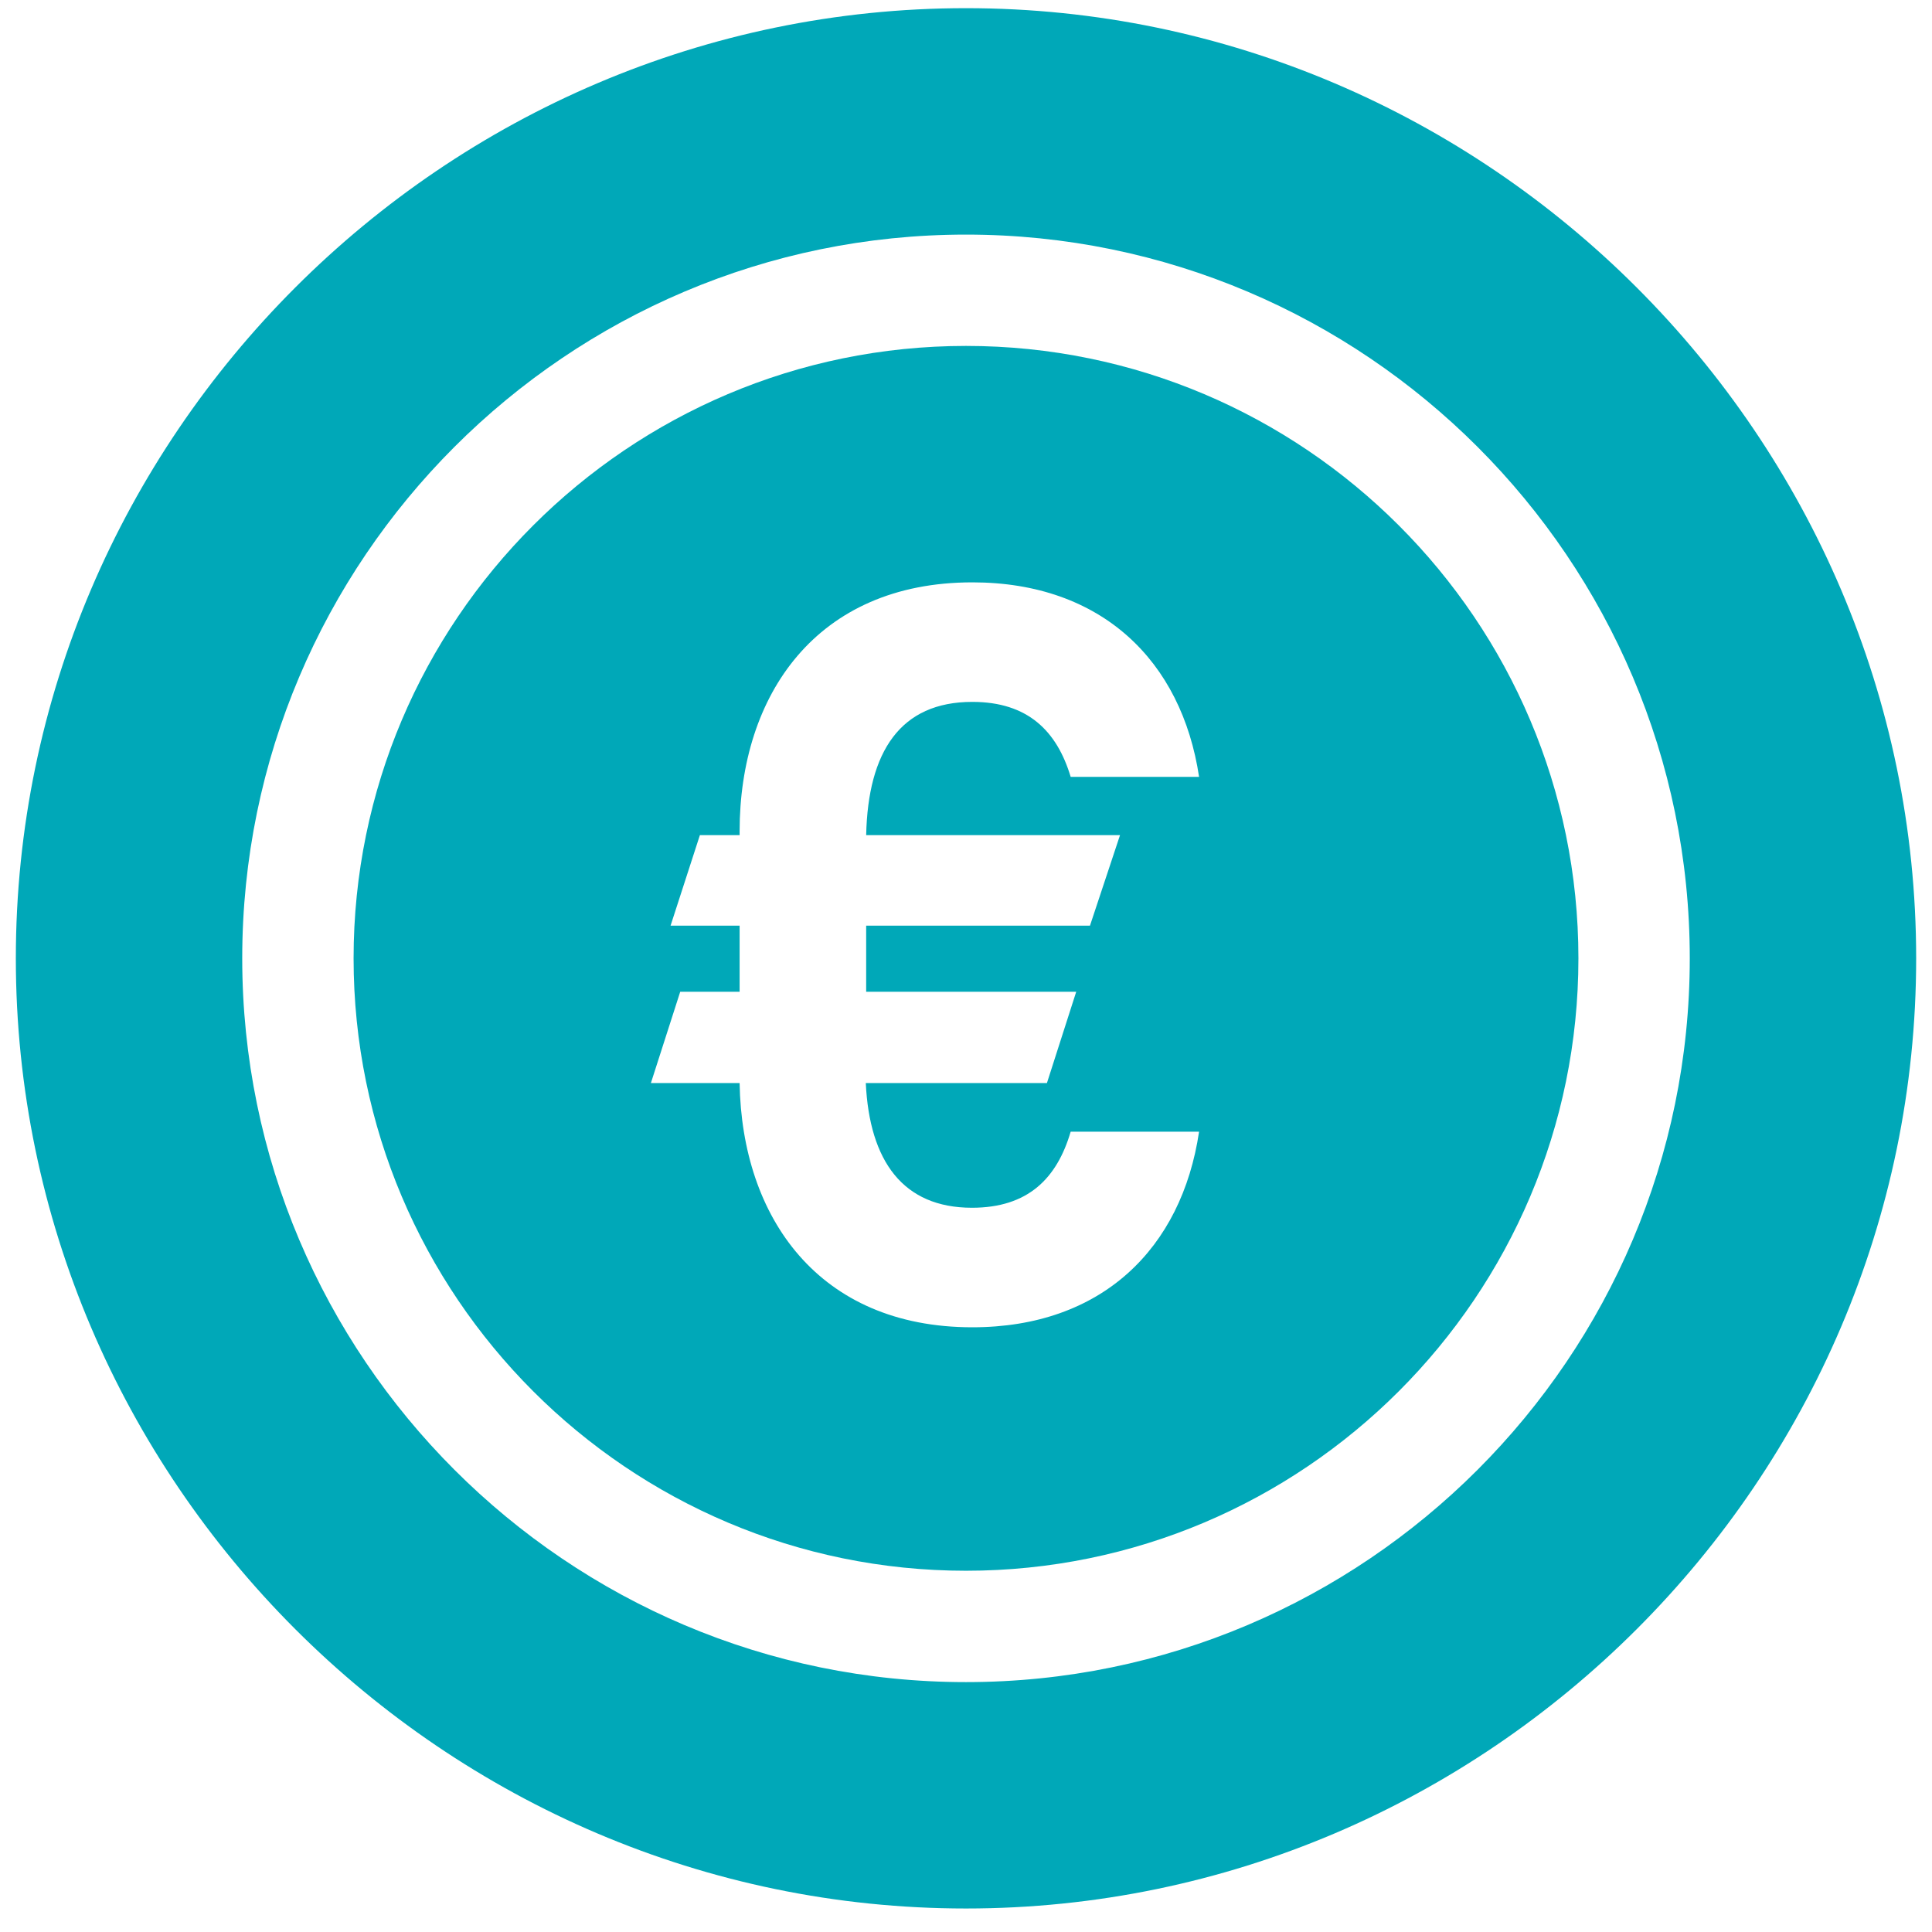 <?xml version="1.0" encoding="UTF-8"?> <svg xmlns="http://www.w3.org/2000/svg" width="61" height="61" viewBox="0 0 61 61" fill="none"><path d="M30.5 0.258C14.023 0.258 0.5 13.782 0.5 30.258C0.5 46.735 14.023 60.258 30.5 60.258C46.977 60.258 60.5 46.735 60.5 30.258C60.5 13.782 46.977 0.258 30.5 0.258ZM30.5 53.11C17.902 53.11 7.648 42.856 7.648 30.258C7.648 17.661 17.902 7.407 30.5 7.407C43.098 7.407 53.352 17.661 53.352 30.258C53.352 42.856 43.098 53.11 30.5 53.11Z" fill="#00A8B8"></path><path d="M30.5 10.922C19.836 10.922 11.164 19.594 11.164 30.258C11.164 40.922 19.836 49.594 30.5 49.594C41.164 49.594 49.836 40.922 49.836 30.258C49.836 19.594 41.164 10.922 30.5 10.922ZM33.805 35.731H37.859C37.309 39.422 34.789 41.907 30.699 41.907C25.848 41.907 23.422 38.438 23.352 34.196H20.551L21.477 31.313H23.352V29.227H21.172L22.098 26.368H23.352V26.25C23.352 21.95 25.777 18.387 30.699 18.387C34.789 18.387 37.309 20.872 37.859 24.528H33.805C33.371 23.086 32.457 22.161 30.699 22.161C28.426 22.161 27.406 23.731 27.348 26.368H35.363L34.414 29.227H27.348V31.313H33.98L33.055 34.196H27.336C27.453 36.657 28.508 38.133 30.688 38.133C32.457 38.133 33.371 37.208 33.805 35.731Z" fill="#00A8B8"></path></svg> 